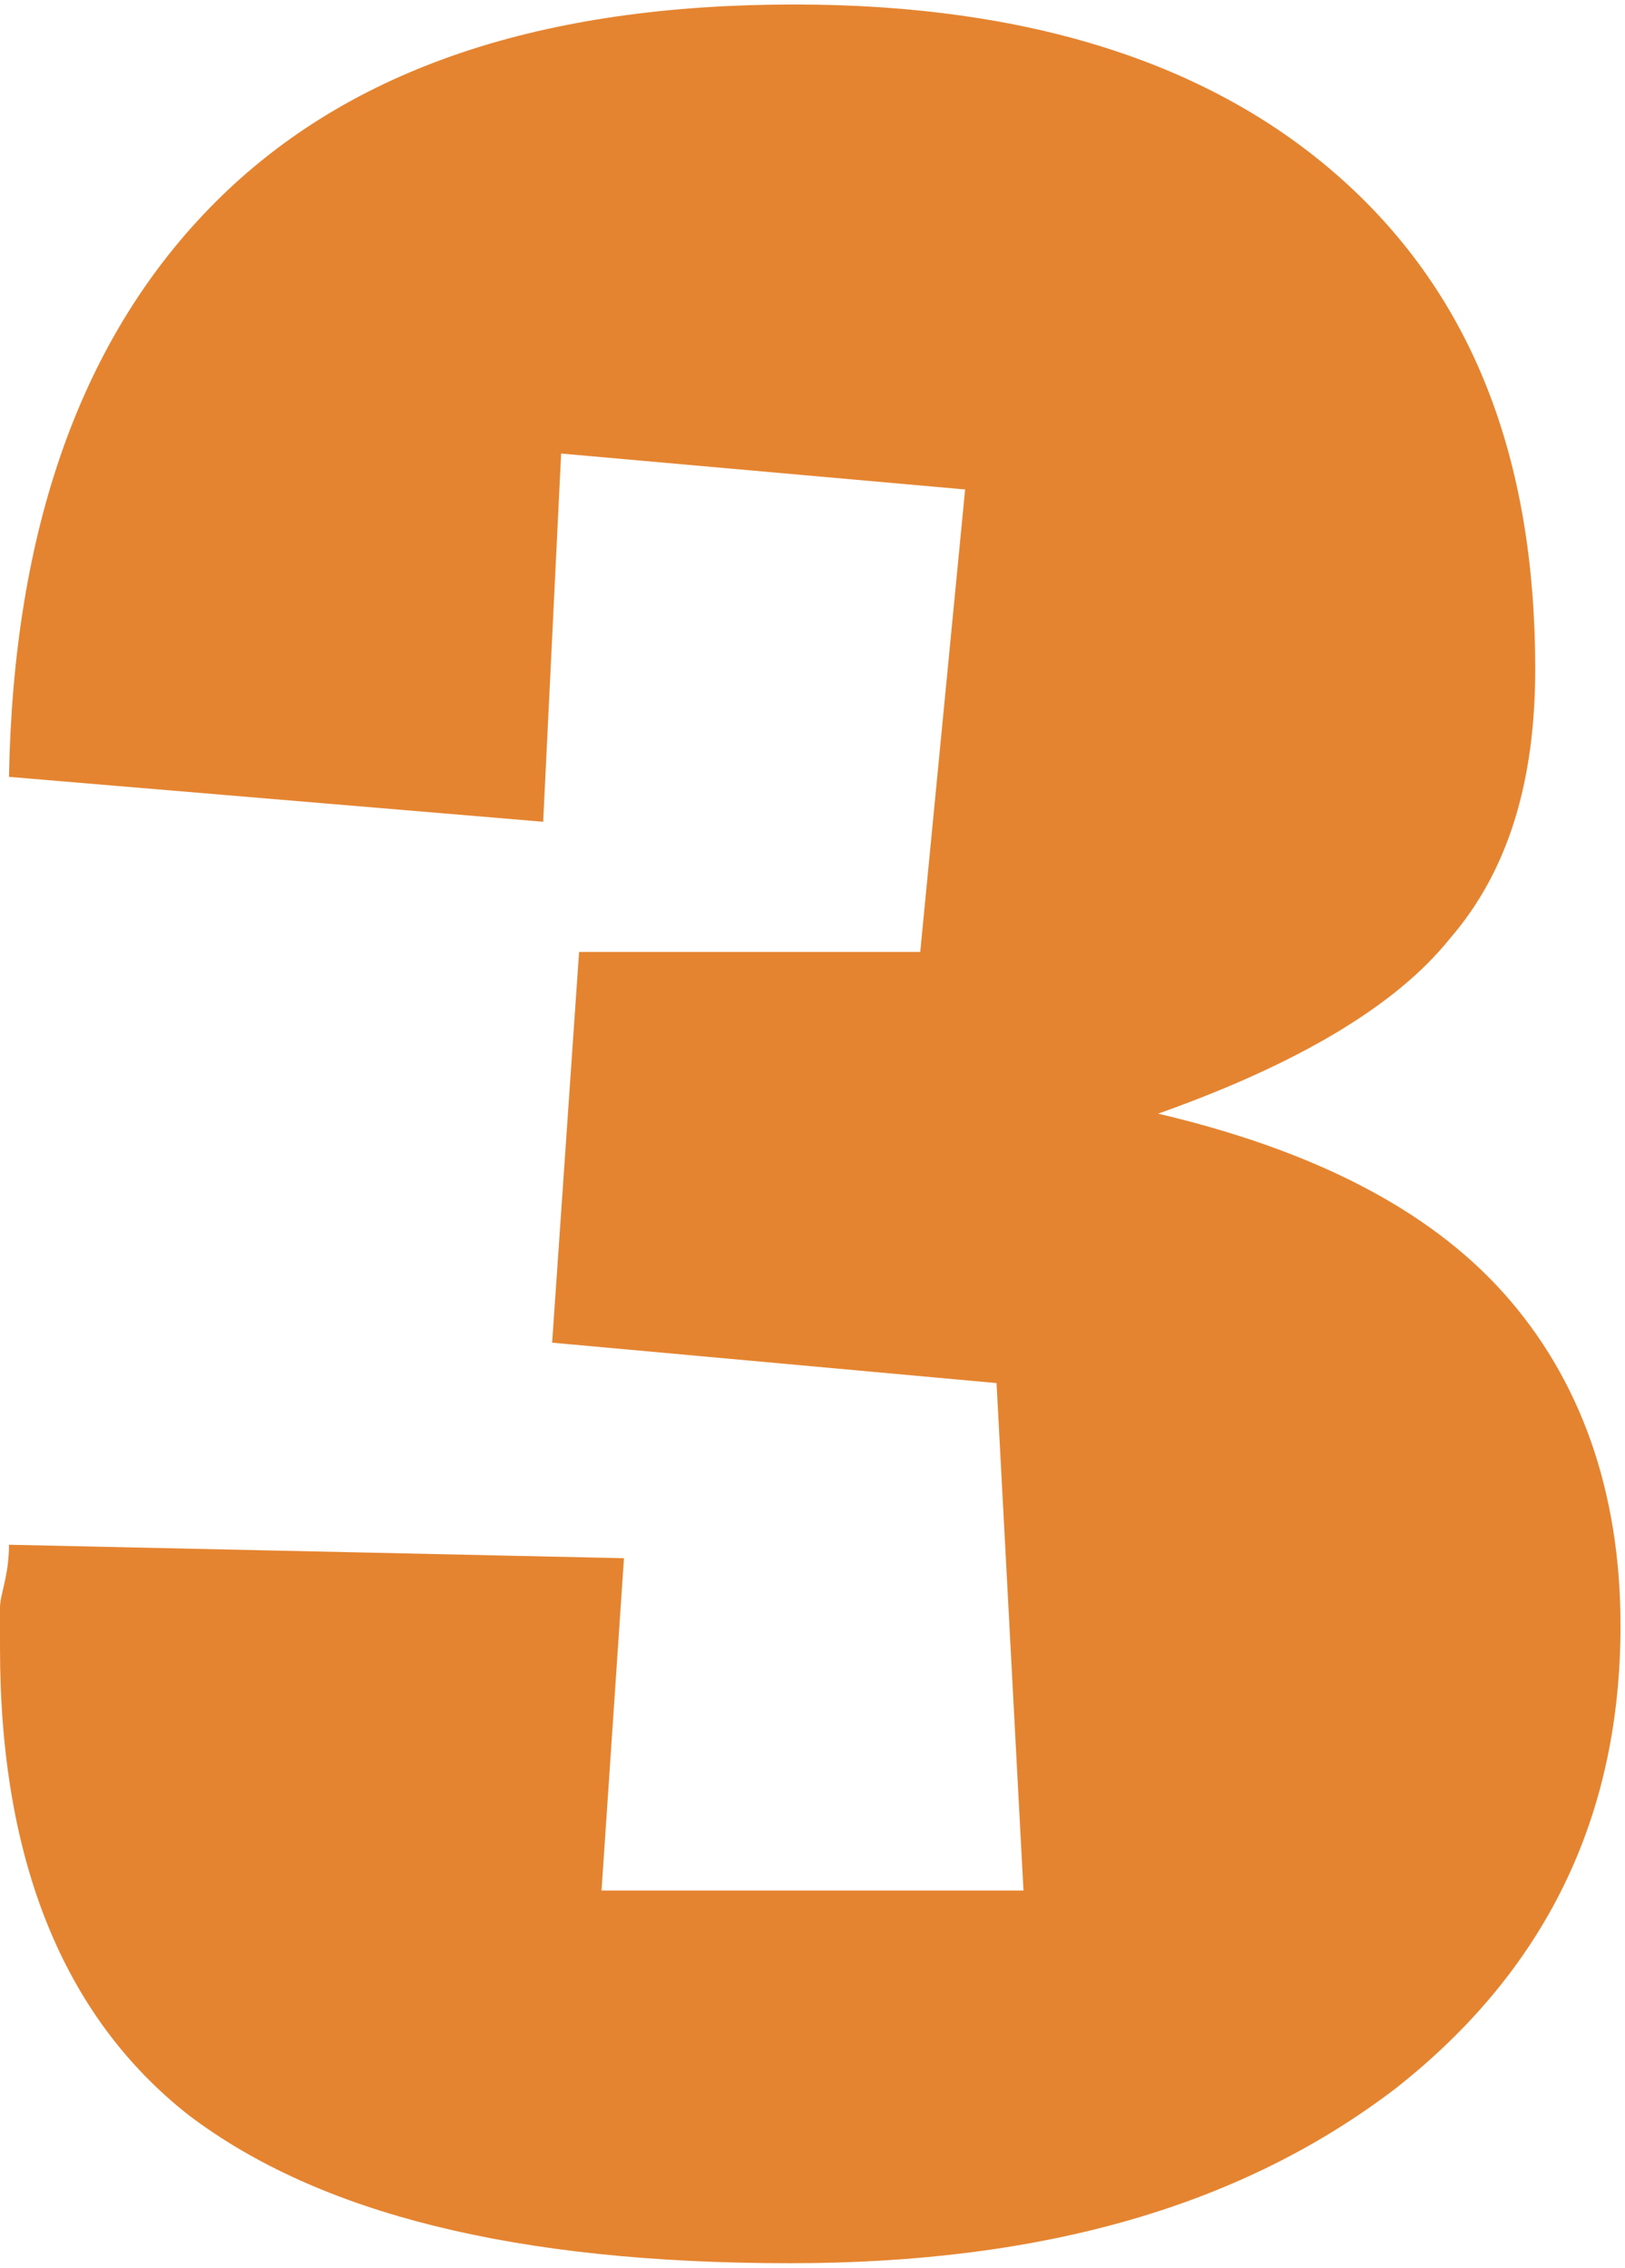 <?xml version="1.0" encoding="utf-8"?>
<!-- Generator: Adobe Illustrator 21.1.0, SVG Export Plug-In . SVG Version: 6.00 Build 0)  -->
<svg version="1.1" id="レイヤー_4のコピー" xmlns="http://www.w3.org/2000/svg" xmlns:xlink="http://www.w3.org/1999/xlink"
	 x="0px" y="0px" viewBox="0 0 36.2 50.5" style="enable-background:new 0 0 36.2 50.5;" xml:space="preserve">
<style type="text/css">
	.st0{fill:#E58430;}
</style>
<g>
	<path class="st0" d="M0.2,34.4l13.7,0.3l-0.5,7.4h9.4l-0.6-11.3l-9.9-0.9l0.6-8.7h7.6l1-10.3l-9-0.8l-0.4,8.2l-11.9-1
		c0.1-5.5,1.6-9.8,4.6-12.8c3-3,7.3-4.4,12.9-4.4c5.2,0,9.3,1.3,12.2,3.9s4.3,6.2,4.3,10.9c0,2.5-0.6,4.5-1.9,6
		c-1.2,1.5-3.4,2.8-6.5,3.9c3.4,0.8,6,2.1,7.7,4c1.7,1.9,2.6,4.4,2.6,7.4c0,4.3-1.7,7.7-5,10.3c-3.4,2.6-7.8,3.9-13.5,3.9
		c-6.1,0-10.5-1.1-13.4-3.3c-2.8-2.2-4.2-5.7-4.2-10.4c0-0.3,0-0.6,0-0.9S0.2,35.1,0.2,34.4z"/>
</g>
</svg>
